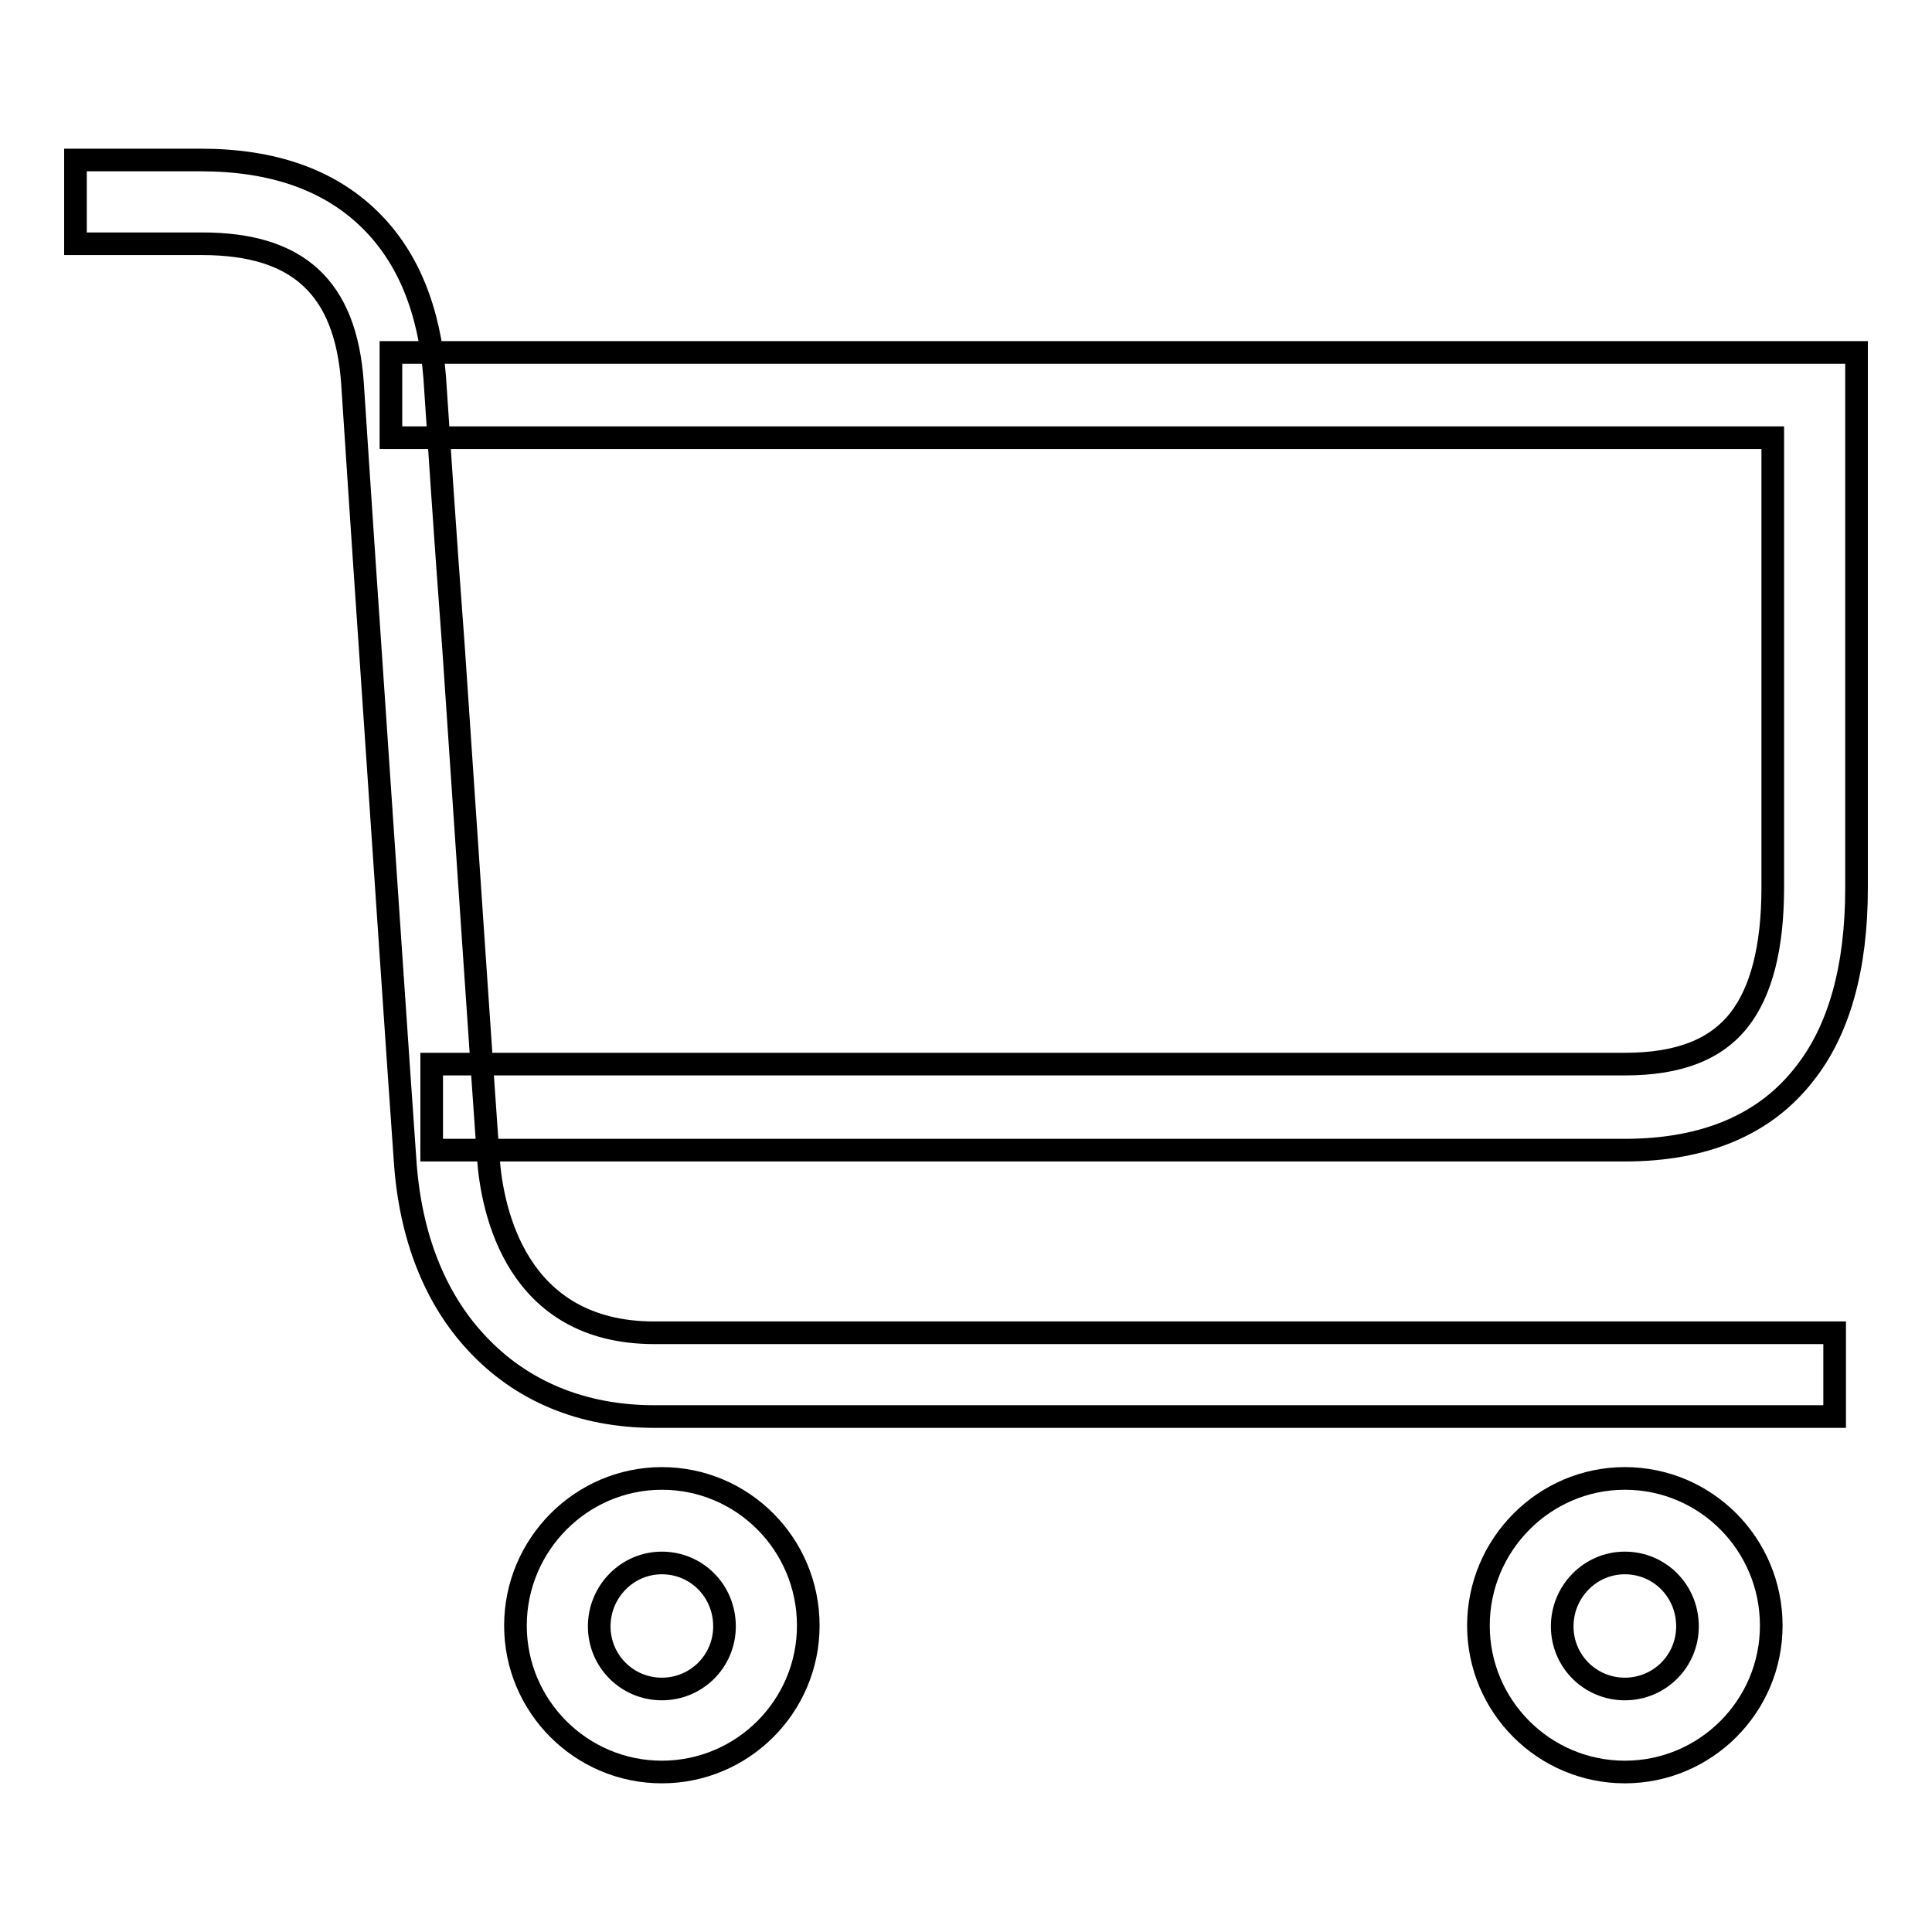 <?xml version="1.0" encoding="utf-8"?>
<!-- Svg Vector Icons : http://www.onlinewebfonts.com/icon -->
<!DOCTYPE svg PUBLIC "-//W3C//DTD SVG 1.1//EN" "http://www.w3.org/Graphics/SVG/1.1/DTD/svg11.dtd">
<svg version="1.1" xmlns="http://www.w3.org/2000/svg" xmlns:xlink="http://www.w3.org/1999/xlink" x="0px" y="0px" viewBox="0 0 256 256" enable-background="new 0 0 256 256" xml:space="preserve">
<g><g><path stroke-width="3" fill-opacity="0" stroke="#000000"  d="M87.7,234.8c-10.7,0-19.4-8.7-19.4-19.4c0-10.7,8.7-19.5,19.4-19.5c10.7,0,19.4,8.7,19.4,19.5C107.1,226.1,98.4,234.8,87.7,234.8z M87.7,207.1c-4.6,0-8.3,3.8-8.3,8.4c0,4.6,3.7,8.3,8.3,8.3c4.6,0,8.3-3.7,8.3-8.3C96,210.8,92.3,207.1,87.7,207.1z"/><path stroke-width="3" fill-opacity="0" stroke="#000000"  d="M243.1,187.7H86.7c-9.6,0-17.7-3.4-23.6-9.8c-5.5-5.9-8.7-14.1-9.4-23.8c-0.8-11.2-2.9-42.4-4.6-67.5c-1.1-16-2-29.9-2.4-35.9c-0.9-12.6-7.2-18.4-19.9-18.4H10V21.2h16.6c9.5,0,17,2.6,22.4,7.9c5.1,5,7.9,12,8.6,20.9c0.4,6,1.3,19.9,2.5,35.9c1.7,25.1,3.8,56.4,4.6,67.5c0.5,7,3.7,23.2,22,23.2h156.4V187.7L243.1,187.7z"/><path stroke-width="3" fill-opacity="0" stroke="#000000"  d="M215.3,152.4H57.2v-11.4h158.1c7.1,0,12-1.9,15.1-5.8c3-3.8,4.5-9.7,4.5-17.6V58H51.8V46.7H246v71c0,10.5-2.3,18.8-6.9,24.6C233.9,149,225.9,152.4,215.3,152.4z"/><path stroke-width="3" fill-opacity="0" stroke="#000000"  d="M215.3,234.8c-10.7,0-19.4-8.7-19.4-19.4c0-10.7,8.7-19.5,19.4-19.5c10.7,0,19.4,8.7,19.4,19.5C234.7,226.1,226,234.8,215.3,234.8z M215.3,207.1c-4.6,0-8.3,3.8-8.3,8.4c0,4.6,3.7,8.3,8.3,8.3s8.3-3.7,8.3-8.3C223.6,210.8,219.9,207.1,215.3,207.1z"/></g></g>
</svg>